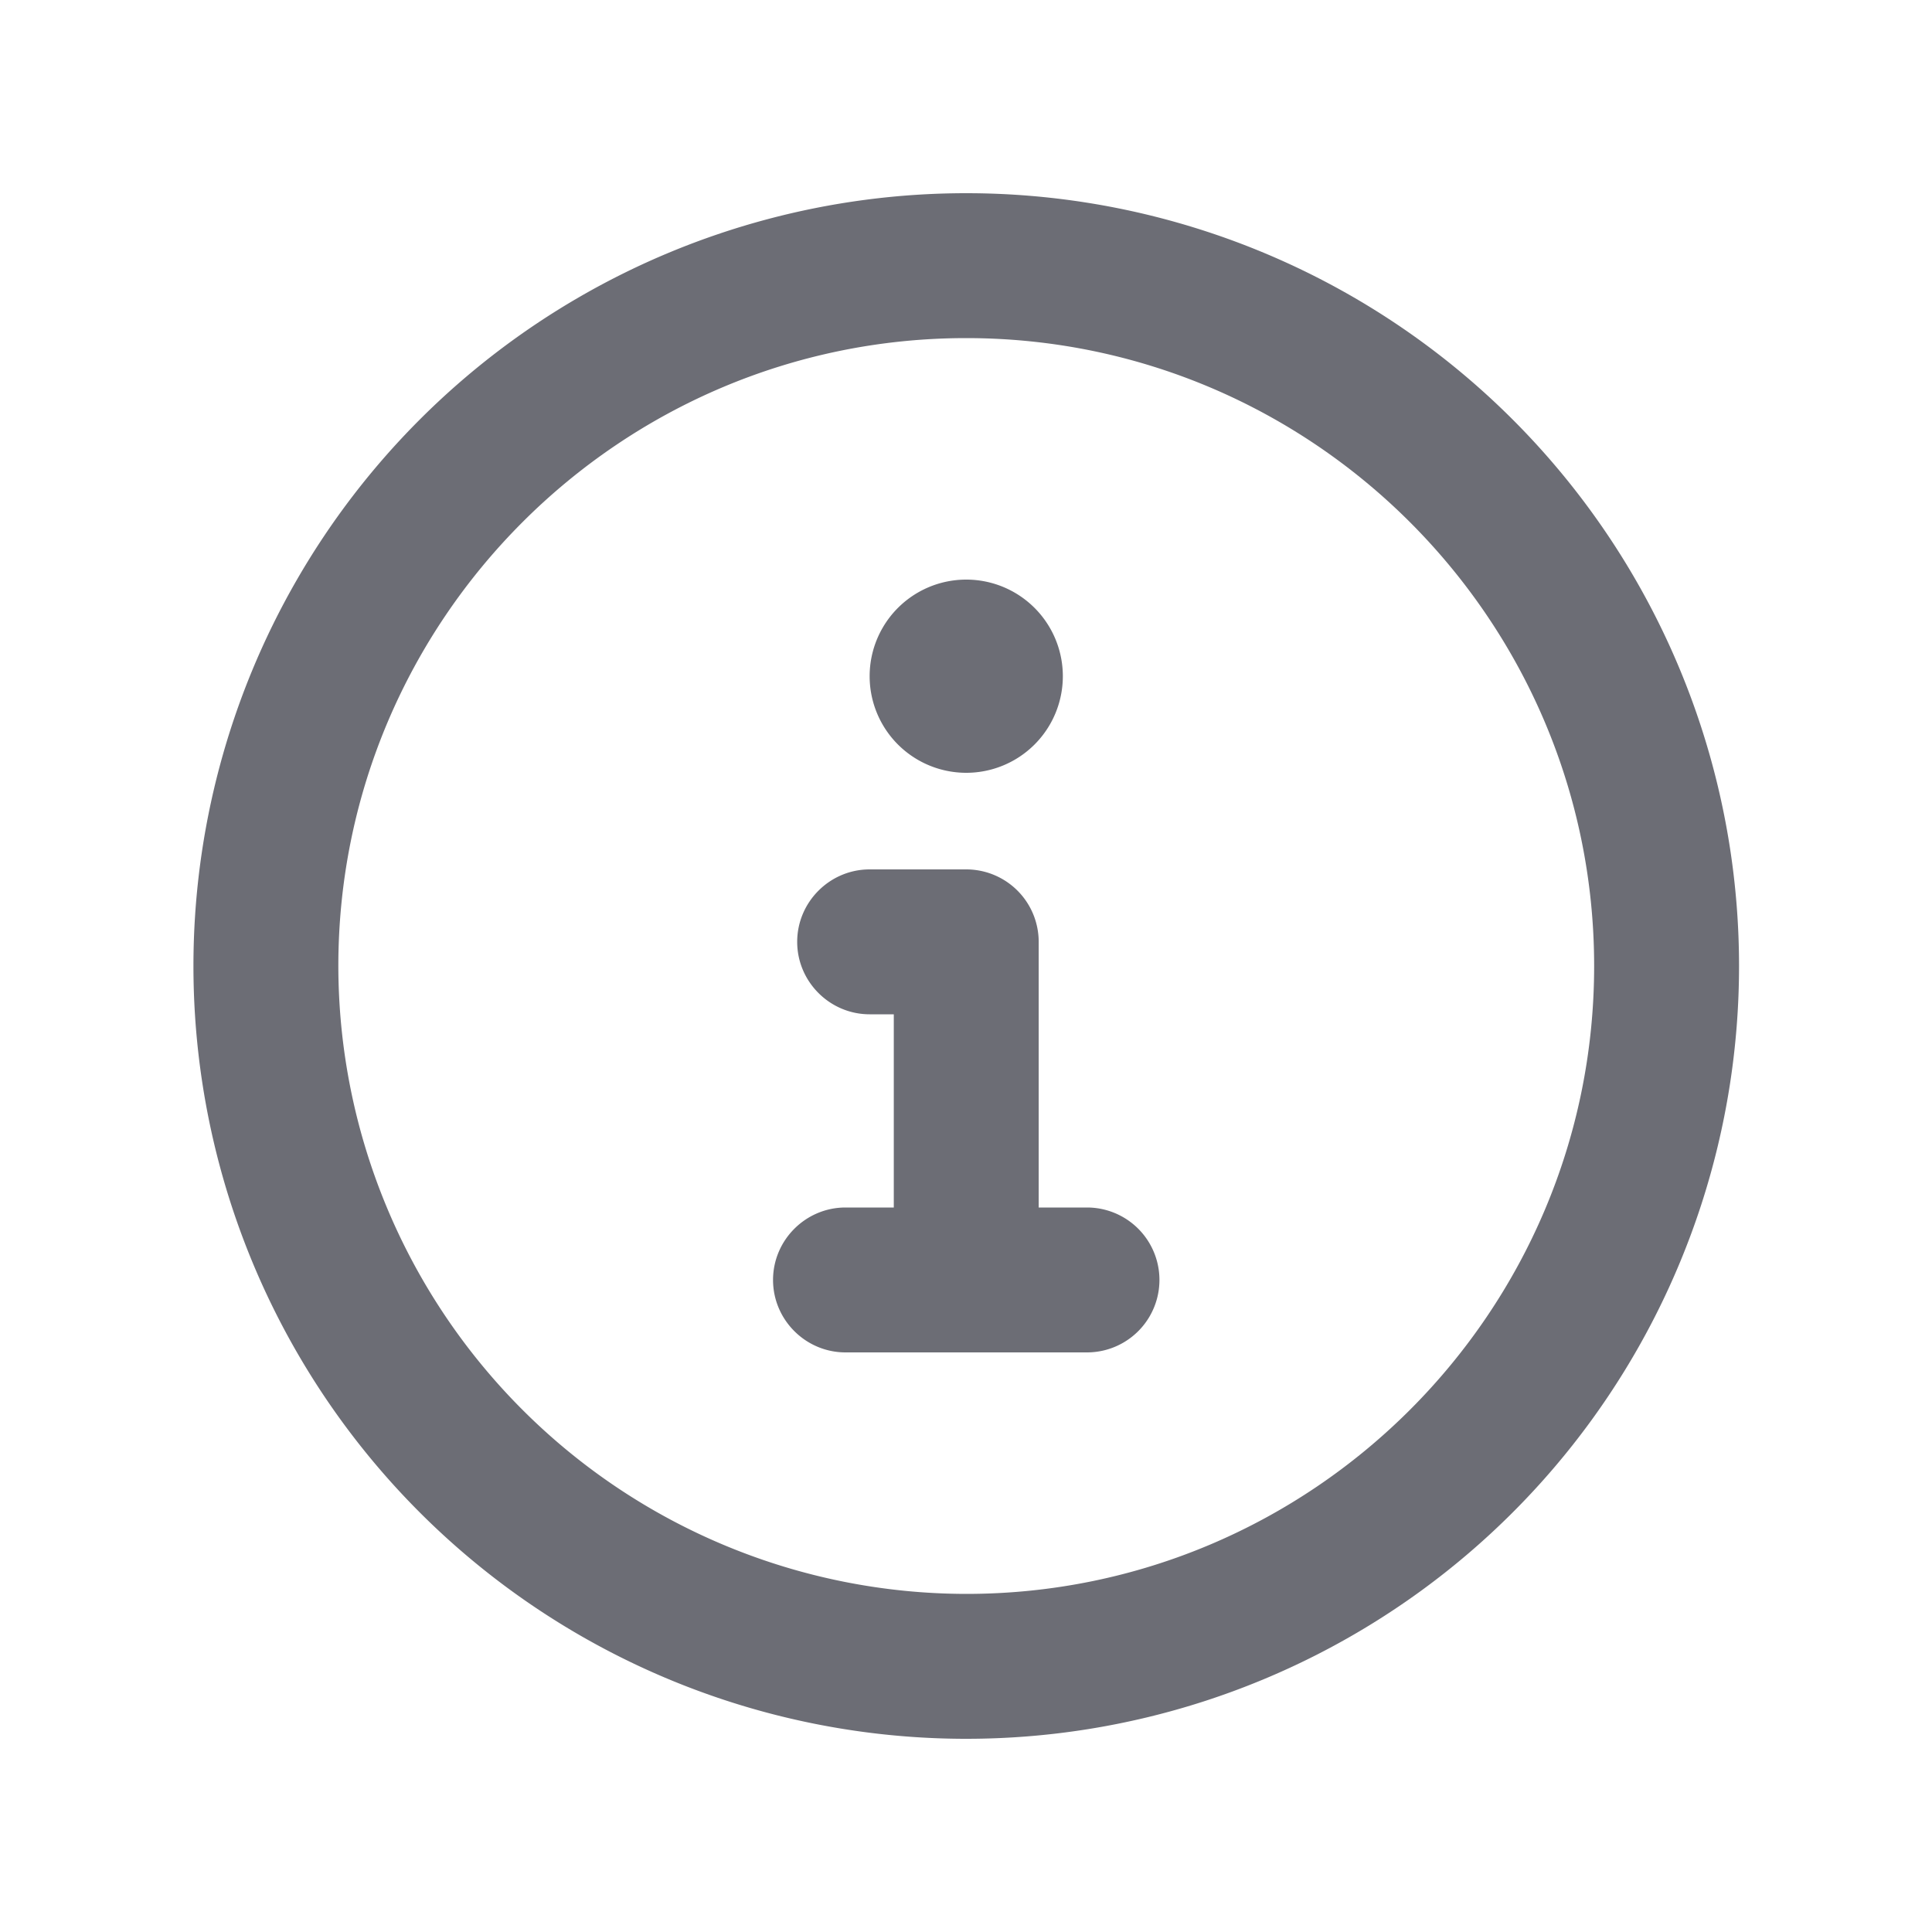 <svg width="16" height="16" viewBox="0 0 16 16" fill="none" xmlns="http://www.w3.org/2000/svg"><g clip-path="url(#clip0_8698_295714)"><path d="M8.002 1.6a6.4 6.4 0 00-6.4 6.4 6.4 6.4 0 006.4 6.4 6.4 6.4 0 100-12.8zm0 11.6a5.206 5.206 0 01-5.2-5.2c0-2.867 2.332-5.2 5.2-5.2 2.867 0 5.2 2.333 5.2 5.2s-2.333 5.2-5.2 5.2zm1-3.2h-.4V7.8a.6.6 0 00-.6-.6h-.8c-.33 0-.6.27-.6.6 0 .33.27.6.6.6h.2V10h-.4c-.33 0-.6.27-.6.6 0 .33.27.6.6.6h2a.6.6 0 000-1.2zm-1-3.6a.8.8 0 100-1.6.8.8 0 000 1.6z" fill="#6C6D75"/></g><defs><clipPath id="clip0_8698_295714"><path fill="#fff" d="M0 0h16v16H0z"/></clipPath></defs></svg>